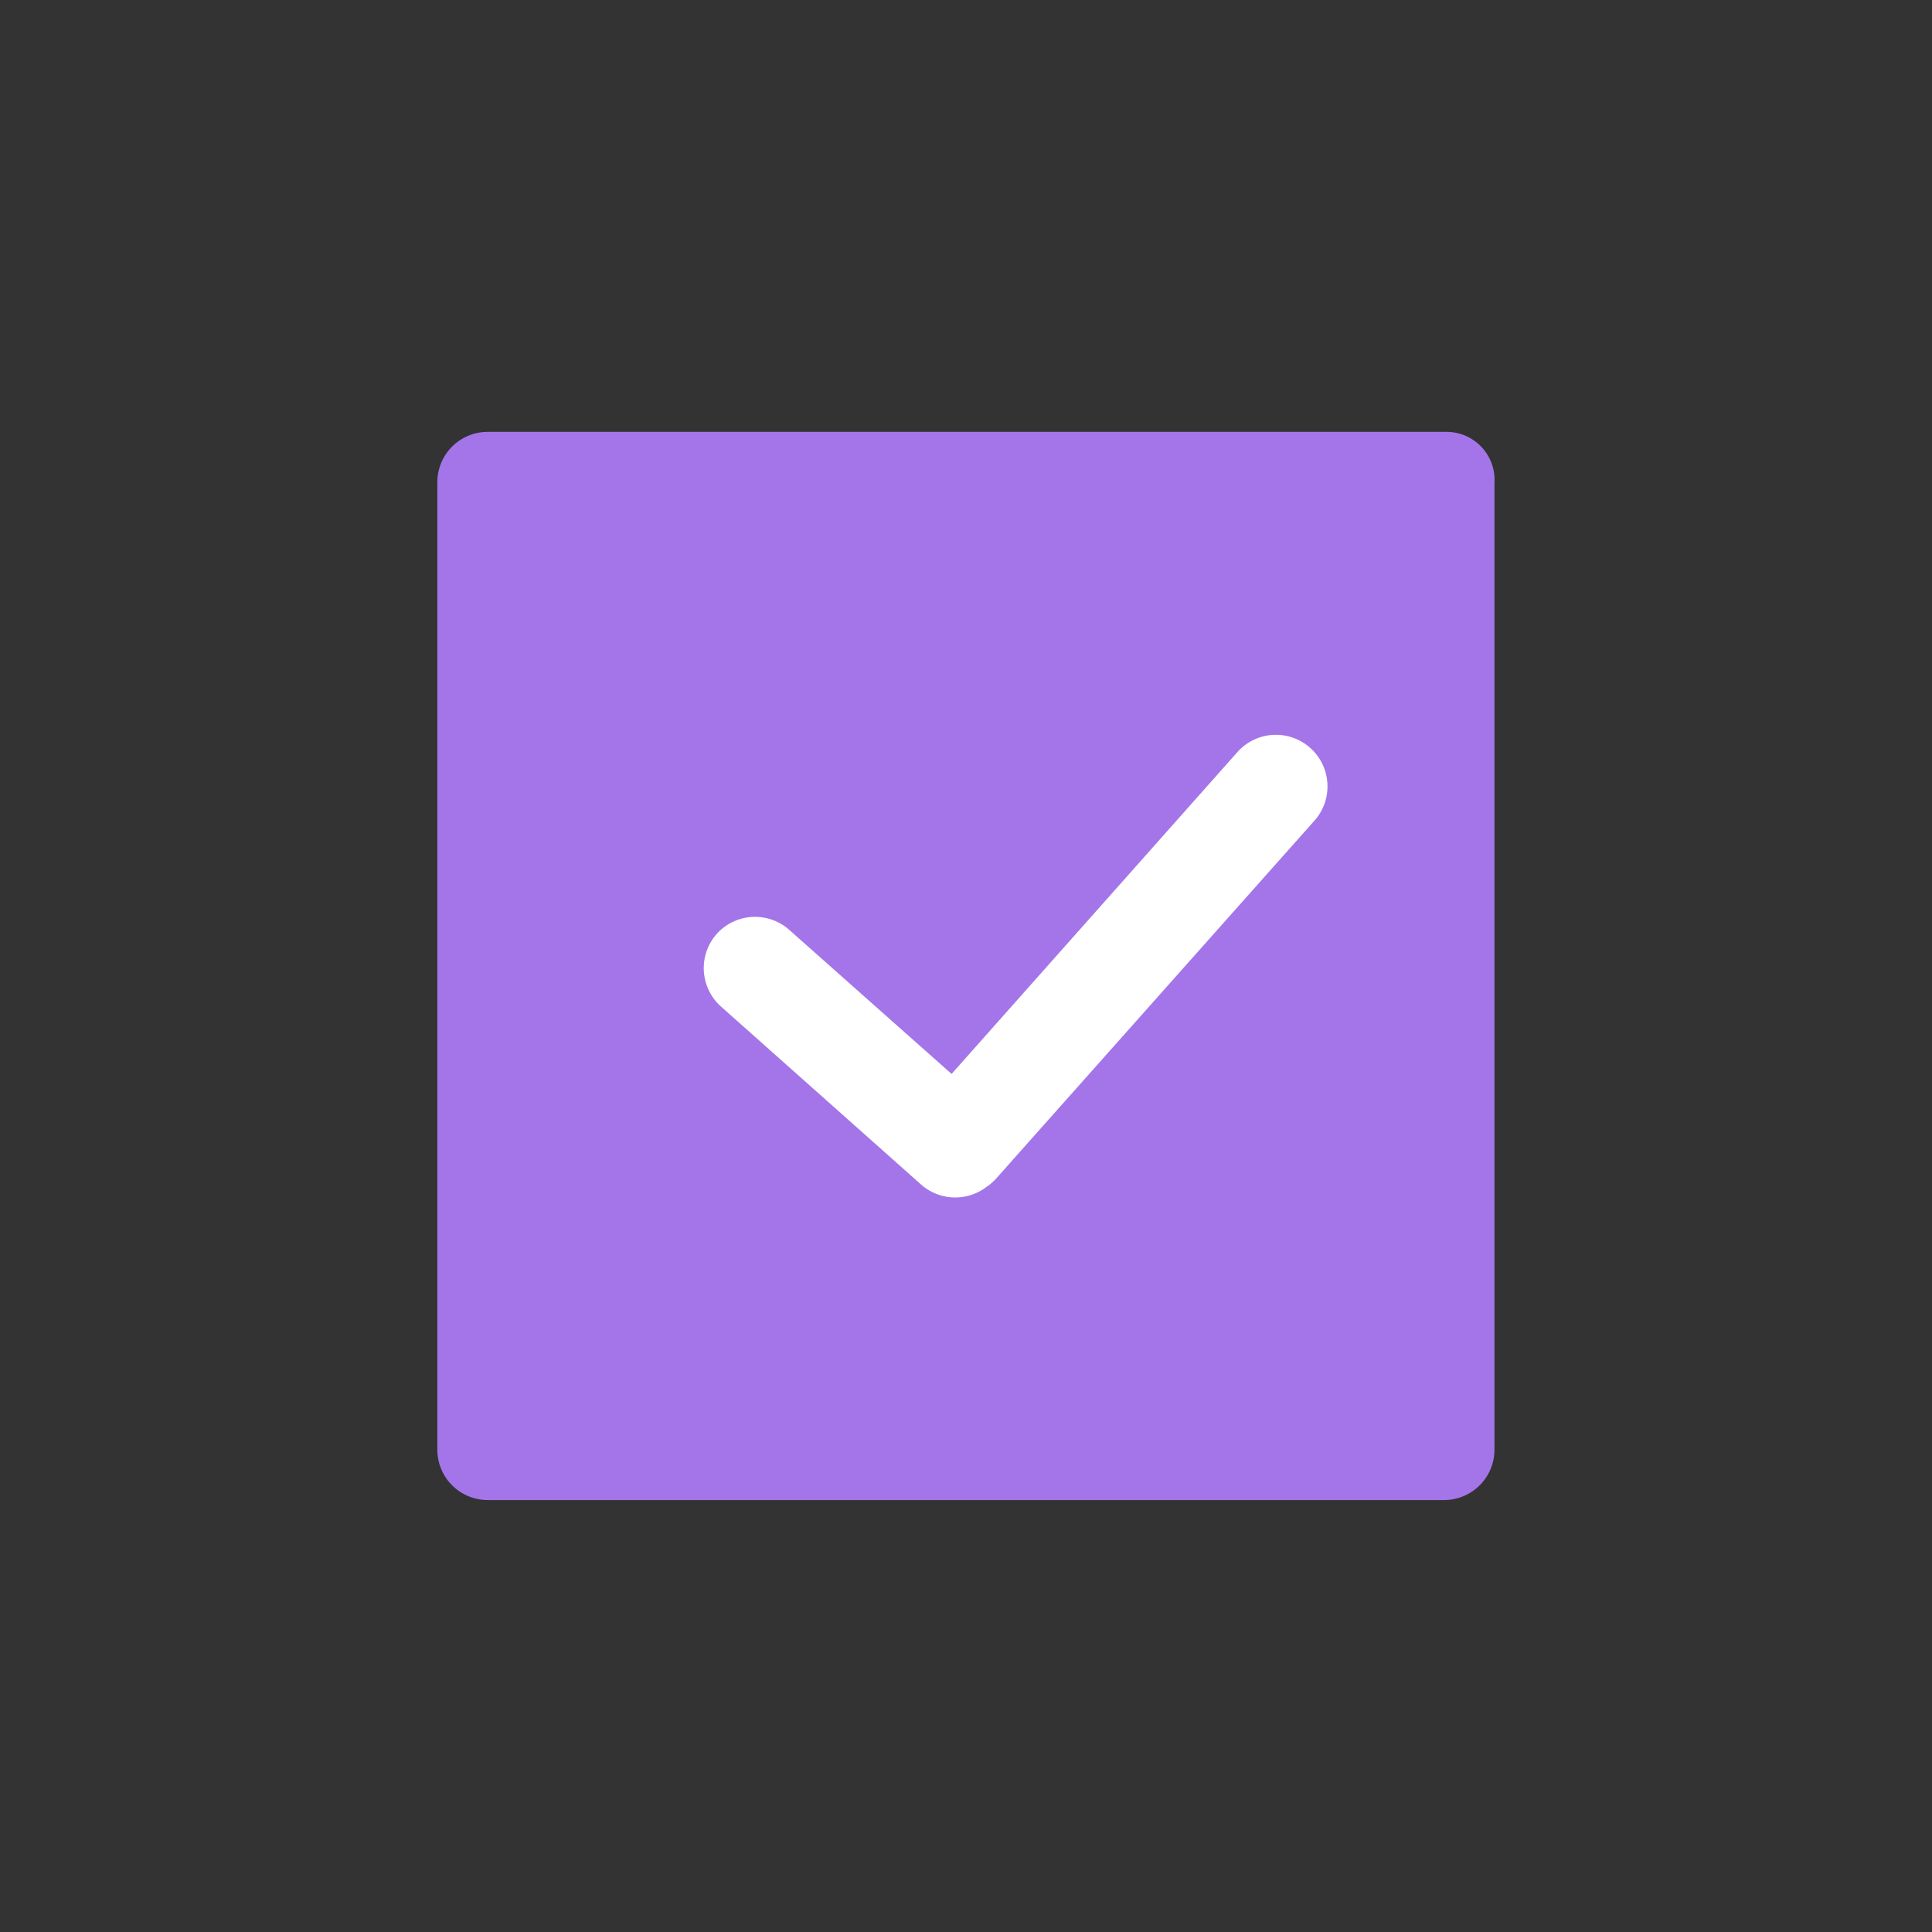 <svg xmlns="http://www.w3.org/2000/svg" viewBox="0 0 201 201"><rect x="0" y="0" width="201" height="201" fill="#333333" stroke="none"/><defs><style>.cls-1{opacity:0;}.cls-2,.cls-3{fill:none;stroke:#092370;stroke-miterlimit:10;}.cls-3{stroke-width:0.83px;}.cls-4{fill:#a375e9;}.cls-5{fill:#fff;}</style></defs><title>6数据校验</title><g id="图层_2" data-name="图层 2"><g id="图层_1-2" data-name="图层 1"><g class="cls-1"><path class="cls-2" d="M100.5.5h0a100,100,0,0,1,100,100h0a100,100,0,0,1-100,100h0a100,100,0,0,1-100-100h0A100,100,0,0,1,100.5.5Z"/><rect class="cls-2" x="33.83" y="33.83" width="133.33" height="133.33"/><rect class="cls-3" x="44.93" y="44.93" width="111.13" height="111.13"/></g><path class="cls-4" d="M150.42,44.93H50.77a5.24,5.24,0,0,0-5.27,5.32V150.74a5.24,5.24,0,0,0,5.27,5.32h99.44a5.24,5.24,0,0,0,5.27-5.32V50.26A5,5,0,0,0,150.42,44.93Z"/><path class="cls-5" d="M136.29,77.79a5.36,5.36,0,0,0-7.54.44L99,111.73l-16.9-15a5.36,5.36,0,0,0-7.54.44h0a5.36,5.36,0,0,0,.44,7.54l20.83,18.53a5.36,5.36,0,0,0,6.75.28,5.29,5.29,0,0,0,1.05-.9l33.13-37.25A5.36,5.36,0,0,0,136.29,77.79Z"/></g></g></svg>
